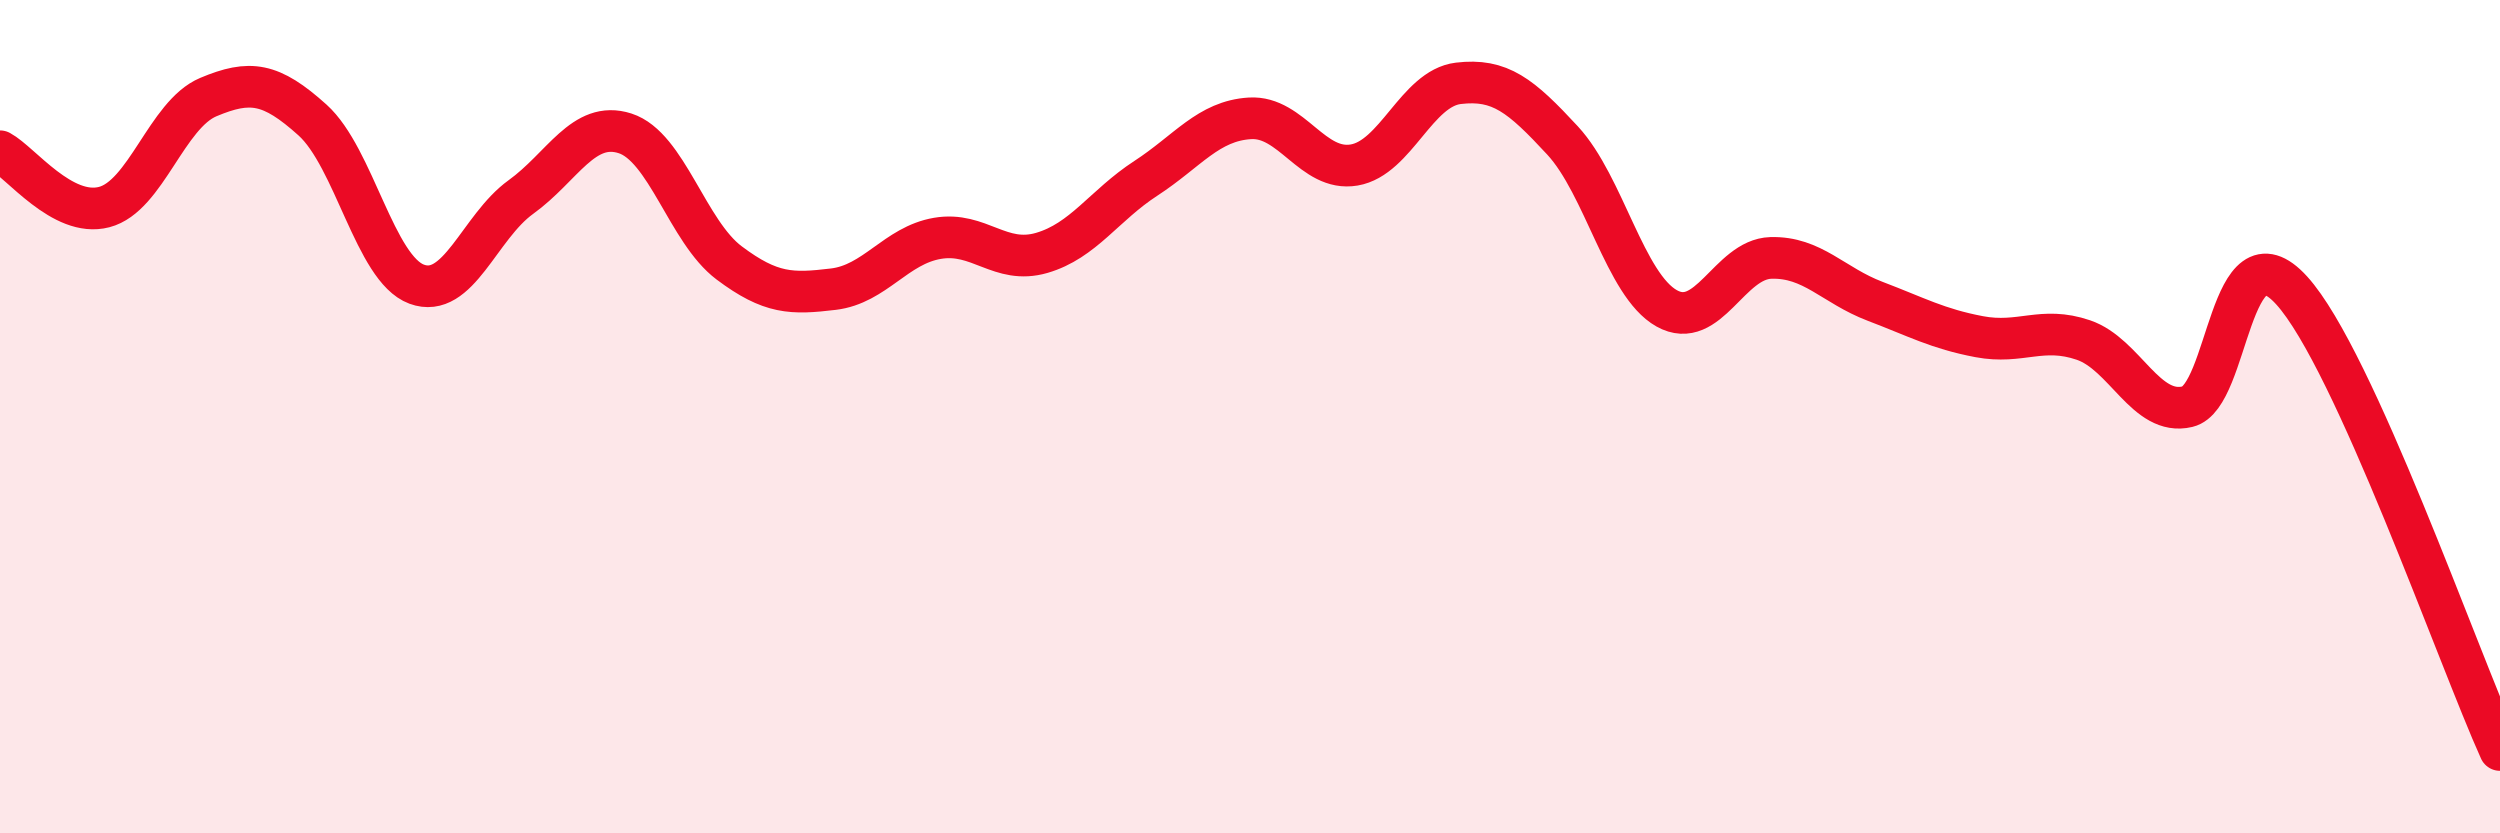 
    <svg width="60" height="20" viewBox="0 0 60 20" xmlns="http://www.w3.org/2000/svg">
      <path
        d="M 0,3.63 C 0.5,3.9 1.5,5.23 2.5,4.97 C 3.5,4.71 4,2.75 5,2.33 C 6,1.91 6.5,1.98 7.5,2.88 C 8.5,3.78 9,6.45 10,6.82 C 11,7.19 11.5,5.45 12.5,4.73 C 13.5,4.01 14,2.88 15,3.2 C 16,3.52 16.5,5.56 17.5,6.31 C 18.5,7.06 19,7.06 20,6.94 C 21,6.82 21.5,5.89 22.5,5.72 C 23.5,5.55 24,6.36 25,6.07 C 26,5.78 26.5,4.93 27.5,4.28 C 28.5,3.63 29,2.9 30,2.84 C 31,2.78 31.5,4.13 32.5,3.96 C 33.5,3.79 34,2.12 35,2 C 36,1.88 36.5,2.29 37.5,3.37 C 38.5,4.45 39,6.84 40,7.4 C 41,7.96 41.5,6.22 42.5,6.19 C 43.5,6.16 44,6.85 45,7.23 C 46,7.61 46.5,7.89 47.5,8.08 C 48.5,8.27 49,7.82 50,8.16 C 51,8.5 51.5,10 52.5,9.76 C 53.5,9.52 53.5,5.32 55,6.97 C 56.5,8.62 59,15.79 60,18L60 20L0 20Z"
        fill="#EB0A25"
        opacity="0.1"
        stroke-linecap="round"
        stroke-linejoin="round"
      />
      <path
        d="M 0,3.63 C 0.5,3.9 1.5,5.23 2.5,4.97 C 3.5,4.71 4,2.75 5,2.33 C 6,1.91 6.5,1.98 7.5,2.88 C 8.5,3.78 9,6.45 10,6.82 C 11,7.19 11.5,5.45 12.5,4.73 C 13.5,4.01 14,2.88 15,3.2 C 16,3.52 16.5,5.56 17.5,6.31 C 18.5,7.06 19,7.06 20,6.94 C 21,6.82 21.5,5.89 22.5,5.72 C 23.5,5.55 24,6.36 25,6.07 C 26,5.78 26.5,4.93 27.5,4.28 C 28.5,3.63 29,2.9 30,2.84 C 31,2.78 31.5,4.13 32.5,3.96 C 33.5,3.79 34,2.12 35,2 C 36,1.88 36.5,2.29 37.5,3.37 C 38.5,4.45 39,6.84 40,7.4 C 41,7.96 41.5,6.22 42.5,6.19 C 43.5,6.16 44,6.85 45,7.23 C 46,7.61 46.5,7.89 47.5,8.08 C 48.5,8.27 49,7.82 50,8.16 C 51,8.5 51.5,10 52.5,9.76 C 53.5,9.52 53.5,5.32 55,6.97 C 56.5,8.62 59,15.79 60,18"
        stroke="#EB0A25"
        stroke-width="1"
        fill="none"
        stroke-linecap="round"
        stroke-linejoin="round"
      />
    </svg>
  
